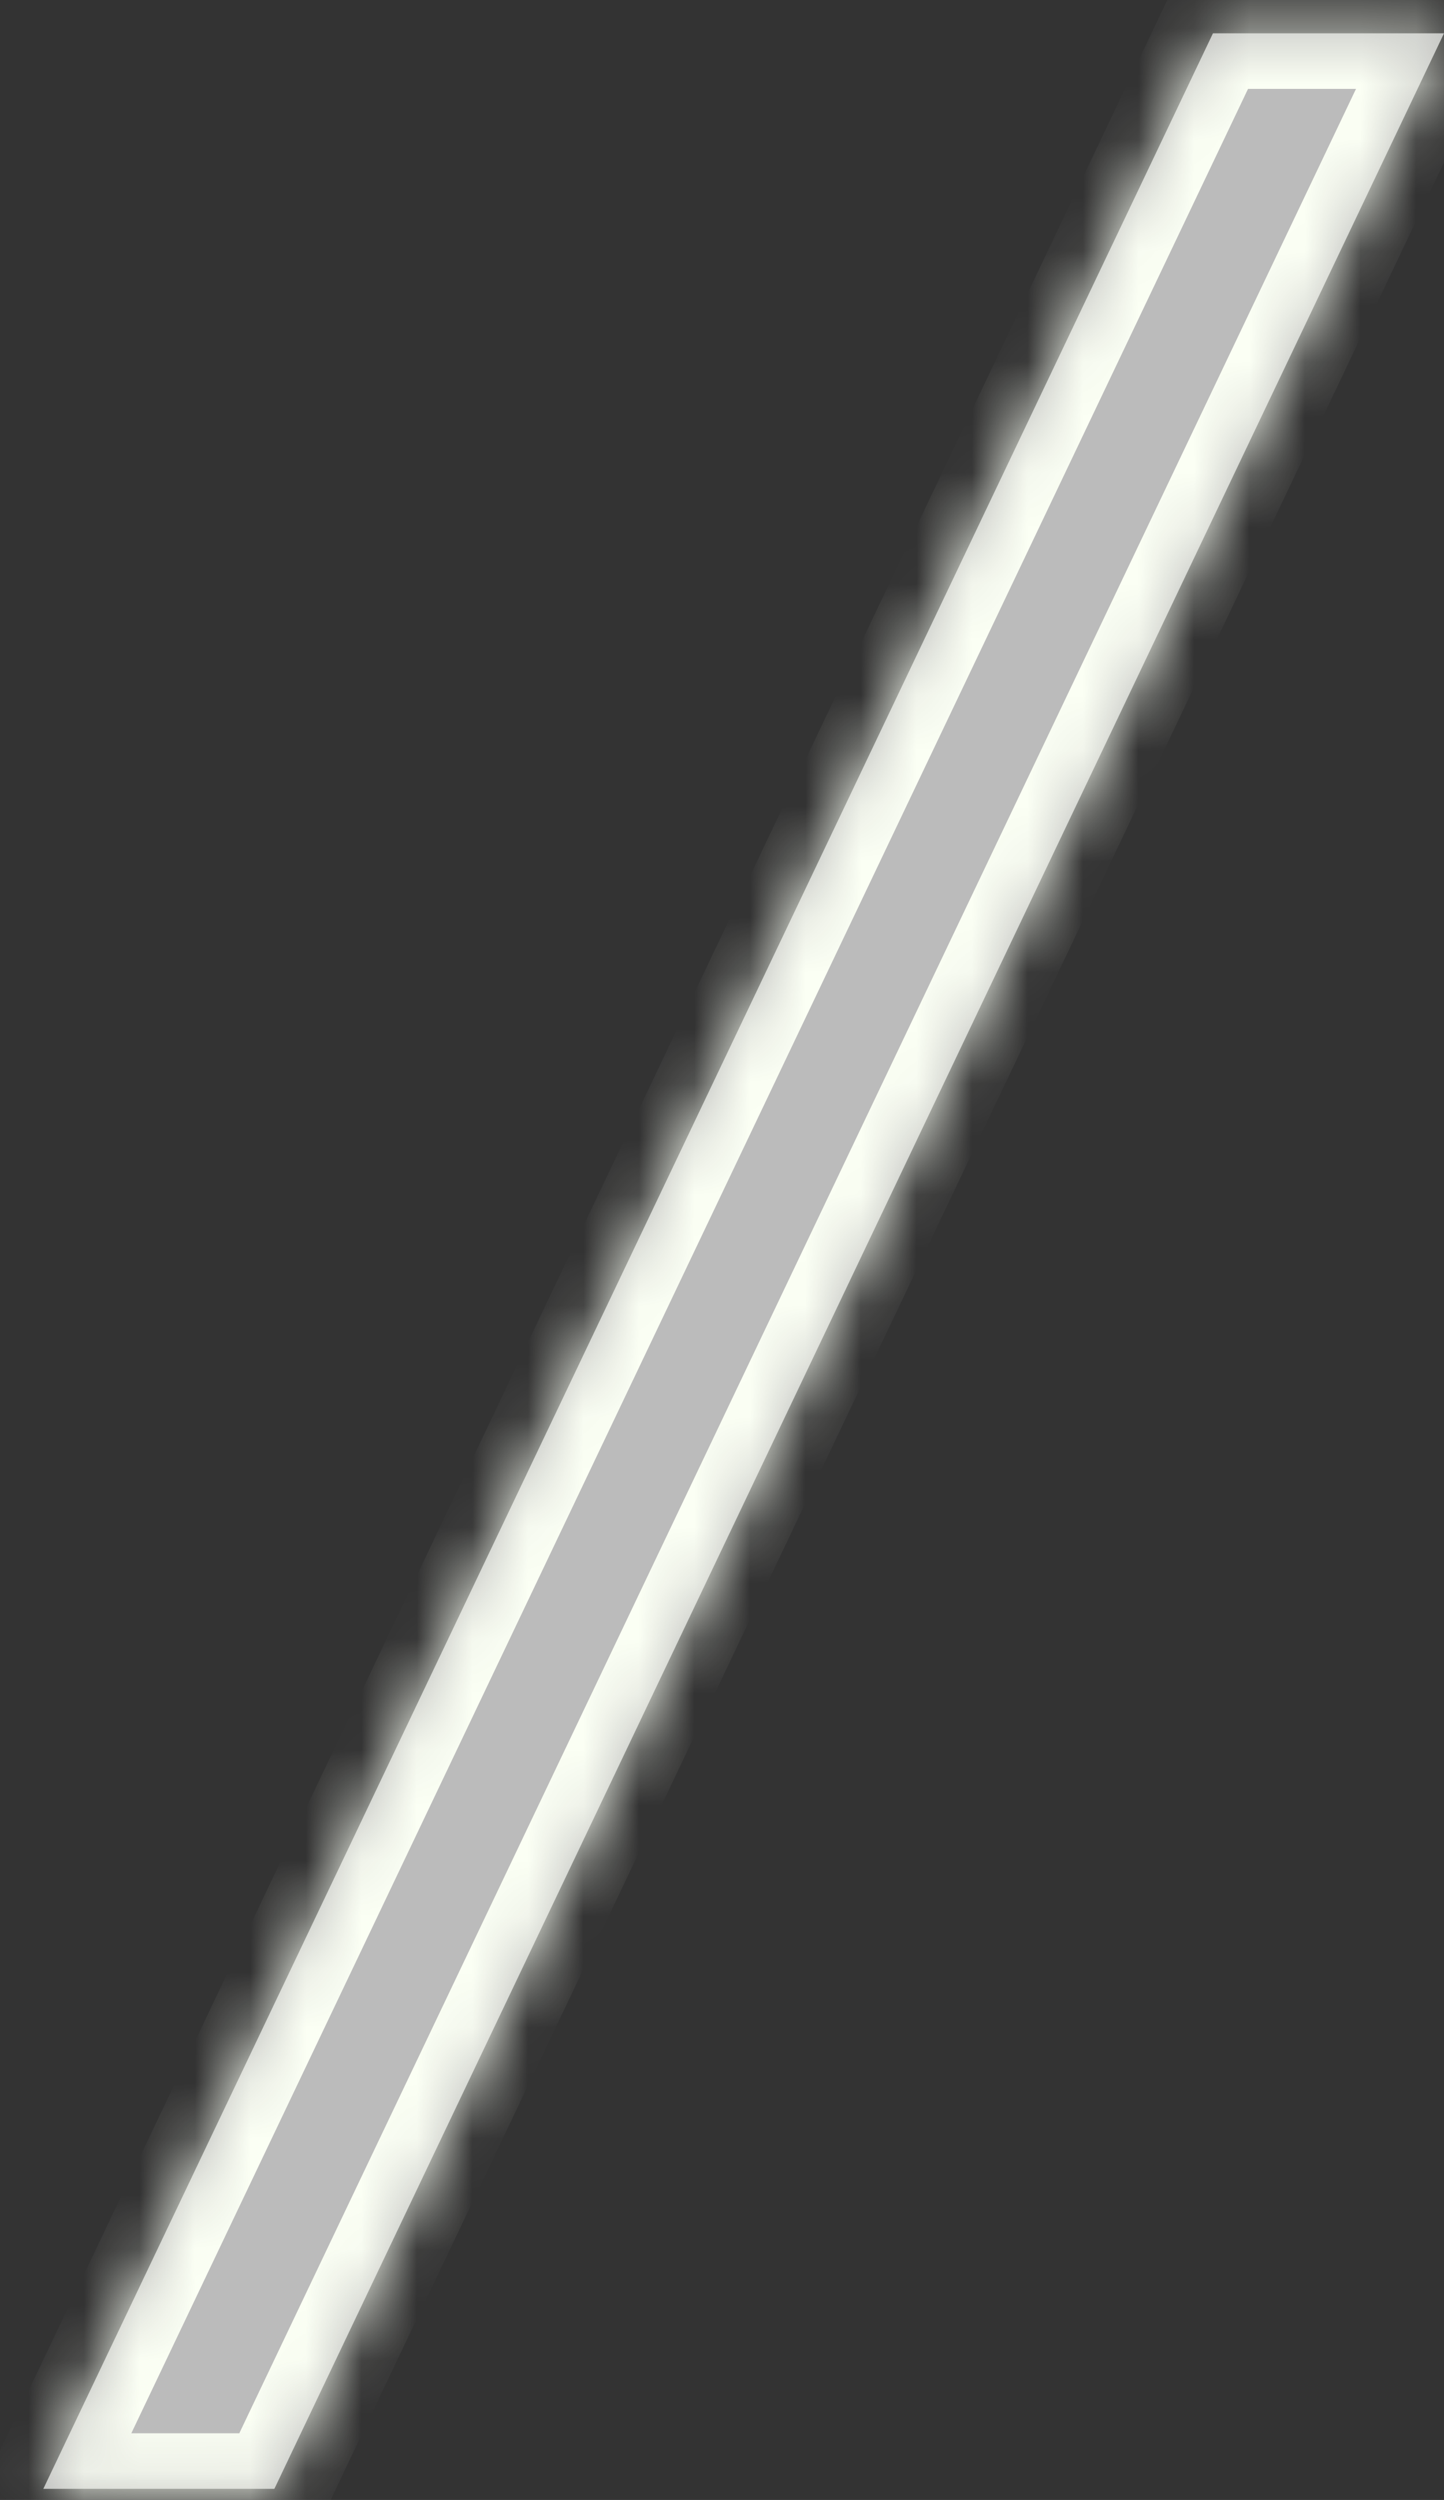 <?xml version="1.0" encoding="UTF-8"?>
<svg xmlns="http://www.w3.org/2000/svg" width="26" height="45" viewBox="0 0 26 45" fill="none">
  <rect x="0" y="0" width="26" height="45" fill="#333333" stroke="none"/>
  <mask id="path-1-inside-1_1_1152" fill="white">
    <path d="M21.84 0.6H26L4.94 44.8H0.78L21.84 0.6Z"></path>
  </mask>
  <path d="M21.84 0.6H26L4.94 44.8H0.78L21.84 0.6Z" fill="#BBBBBB"></path>
  <path d="M21.84 0.6V-0.4H21.209L20.937 0.17L21.84 0.6ZM26 0.6L26.903 1.03L27.584 -0.4H26V0.6ZM4.94 44.8V45.8H5.571L5.843 45.23L4.94 44.8ZM0.78 44.8L-0.123 44.37L-0.804 45.8H0.78V44.8ZM21.84 1.6H26V-0.4H21.84V1.6ZM25.097 0.17L4.037 44.37L5.843 45.23L26.903 1.03L25.097 0.17ZM4.94 43.8H0.78V45.8H4.94V43.8ZM1.683 45.23L22.743 1.03L20.937 0.17L-0.123 44.37L1.683 45.23Z" fill="#FBFFF4" mask="url(#path-1-inside-1_1_1152)"></path>
</svg>
